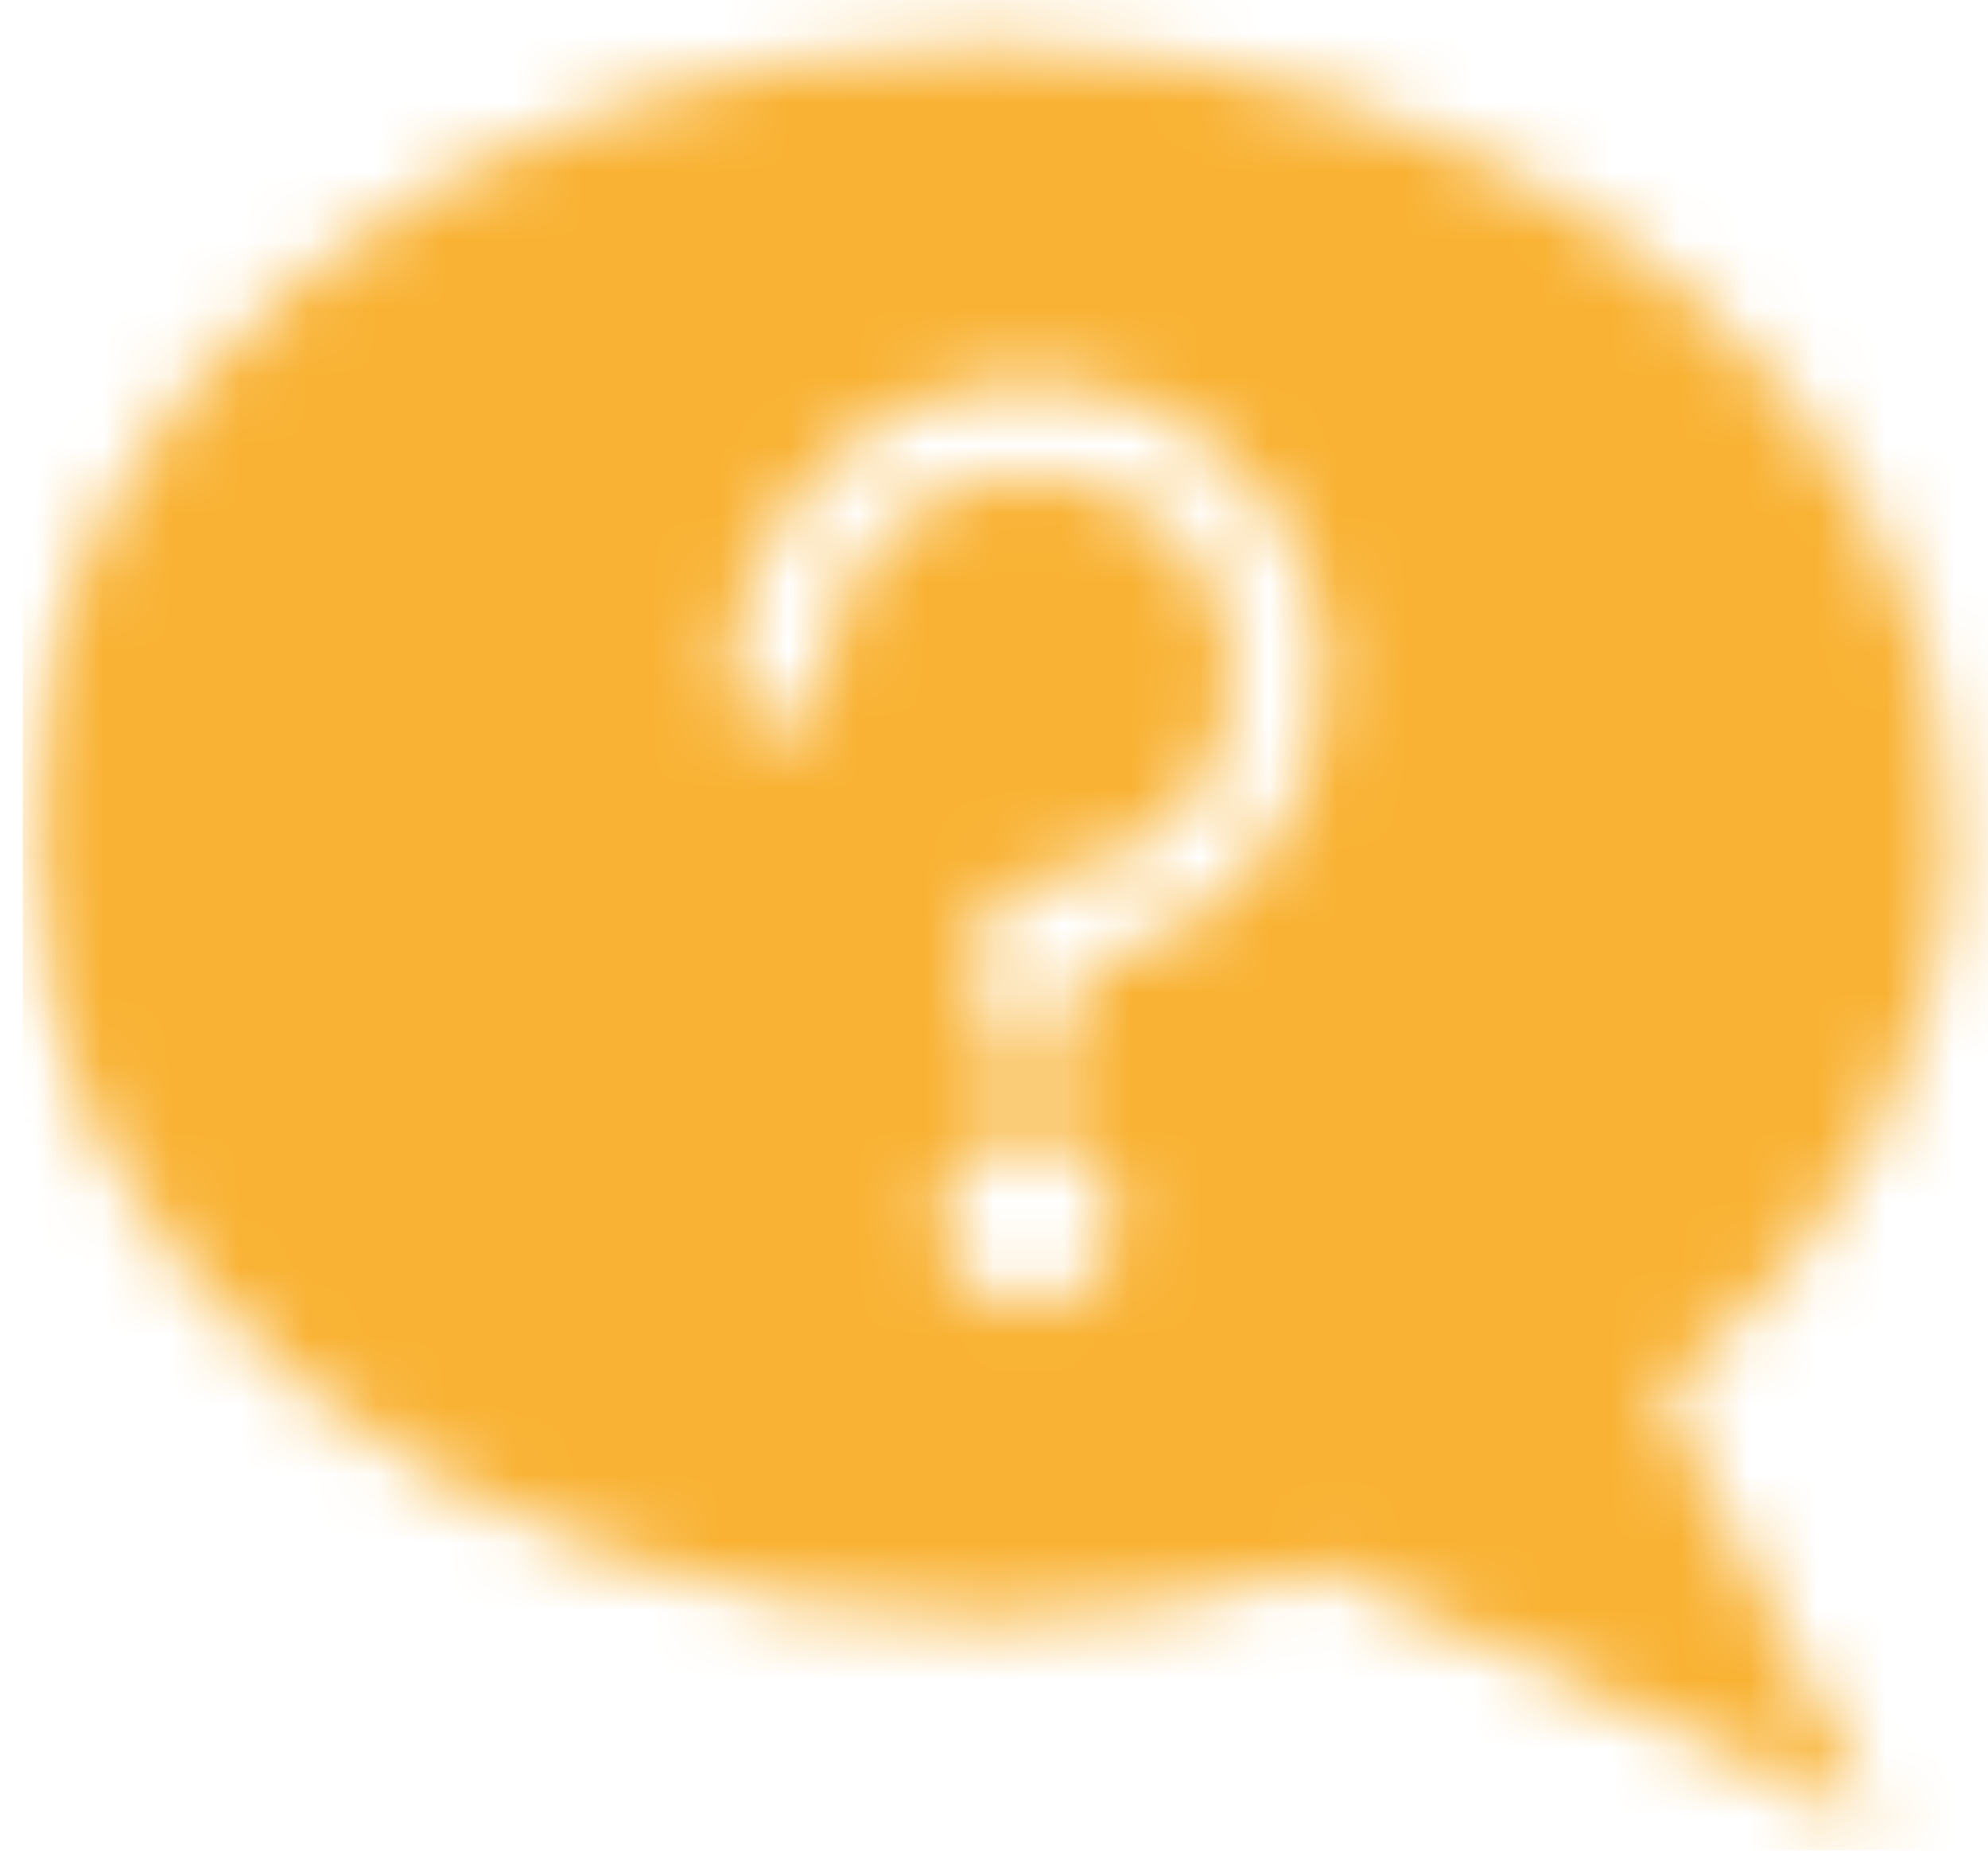 <?xml version="1.0" encoding="UTF-8"?>
<svg width="29px" height="27px" viewBox="0 0 29 27" version="1.1" xmlns="http://www.w3.org/2000/svg" xmlns:xlink="http://www.w3.org/1999/xlink">
    <!-- Generator: Sketch 48.2 (47327) - http://www.bohemiancoding.com/sketch -->
    <title> 👻ico-question</title>
    <desc>Created with Sketch.</desc>
    <defs>
        <path d="M1.333,14.135 C1.333,7.8 7.625,2.667 15.389,2.667 C23.152,2.667 29.444,7.8 29.444,14.135 C29.444,17.343 27.831,20.242 25.228,22.324 L28.391,28.638 L20.313,24.878 C18.781,25.346 17.122,25.6 15.389,25.6 C7.625,25.6 1.333,20.467 1.333,14.135 Z M20.333,11.871 C20.333,9.484 18.398,7.576 16,7.576 C13.616,7.576 11.667,9.581 11.667,11.985 C11.667,12.353 11.965,12.652 12.333,12.652 C12.702,12.652 13,12.353 13,11.985 C13,10.31 14.361,8.909 16,8.909 C17.666,8.909 19,10.224 19,11.871 C19,13.519 17.666,14.834 16,14.834 C15.632,14.834 15.333,15.132 15.333,15.5 L15.333,17.027 C15.333,17.395 15.632,17.693 16,17.693 C16.368,17.693 16.667,17.395 16.667,17.027 L16.667,16.117 C18.747,15.802 20.333,14.034 20.333,11.871 Z M15.944,19.778 C15.944,19.747 15.969,19.722 16,19.722 C16.031,19.722 16.056,19.747 16.056,19.778 C16.056,19.809 16.031,19.834 16,19.834 C15.969,19.834 15.944,19.809 15.944,19.778 Z M17.278,19.778 C17.278,19.072 16.706,18.5 16,18.5 C15.294,18.5 14.722,19.072 14.722,19.778 C14.722,20.484 15.294,21.056 16,21.056 C16.706,21.056 17.278,20.484 17.278,19.778 Z" id="path-1"></path>
        <rect id="path-3" x="0" y="0" width="29" height="29"></rect>
    </defs>
    <g id="components/others-card/hot-question-:-li" stroke="none" stroke-width="1" fill="none" fill-rule="evenodd" transform="translate(-1, -2)">
        <g id="-👻/question">
            <rect id="Area/icon" opacity="0.5" x="0" y="0" width="32" height="32"></rect>
            <mask id="mask-2" fill="white">
                <use xlink:href="#path-1"></use>
            </mask>
            <g id="-mask-icon"></g>
            <g id="-☛/box/icon" mask="url(#mask-2)">
                <g transform="translate(1.333, 1.333)">
                    <mask id="mask-4" fill="white">
                        <use xlink:href="#path-3"></use>
                    </mask>
                    <g id="-bg" stroke="none" fill="none"></g>
                    <g id="-☛/🎨/primary" stroke="none" fill="none" mask="url(#mask-4)" fill-rule="evenodd">
                        <rect id="-fill" fill="#F9B233" x="0" y="0" width="29" height="29"></rect>
                    </g>
                </g>
            </g>
        </g>
    </g>
</svg>